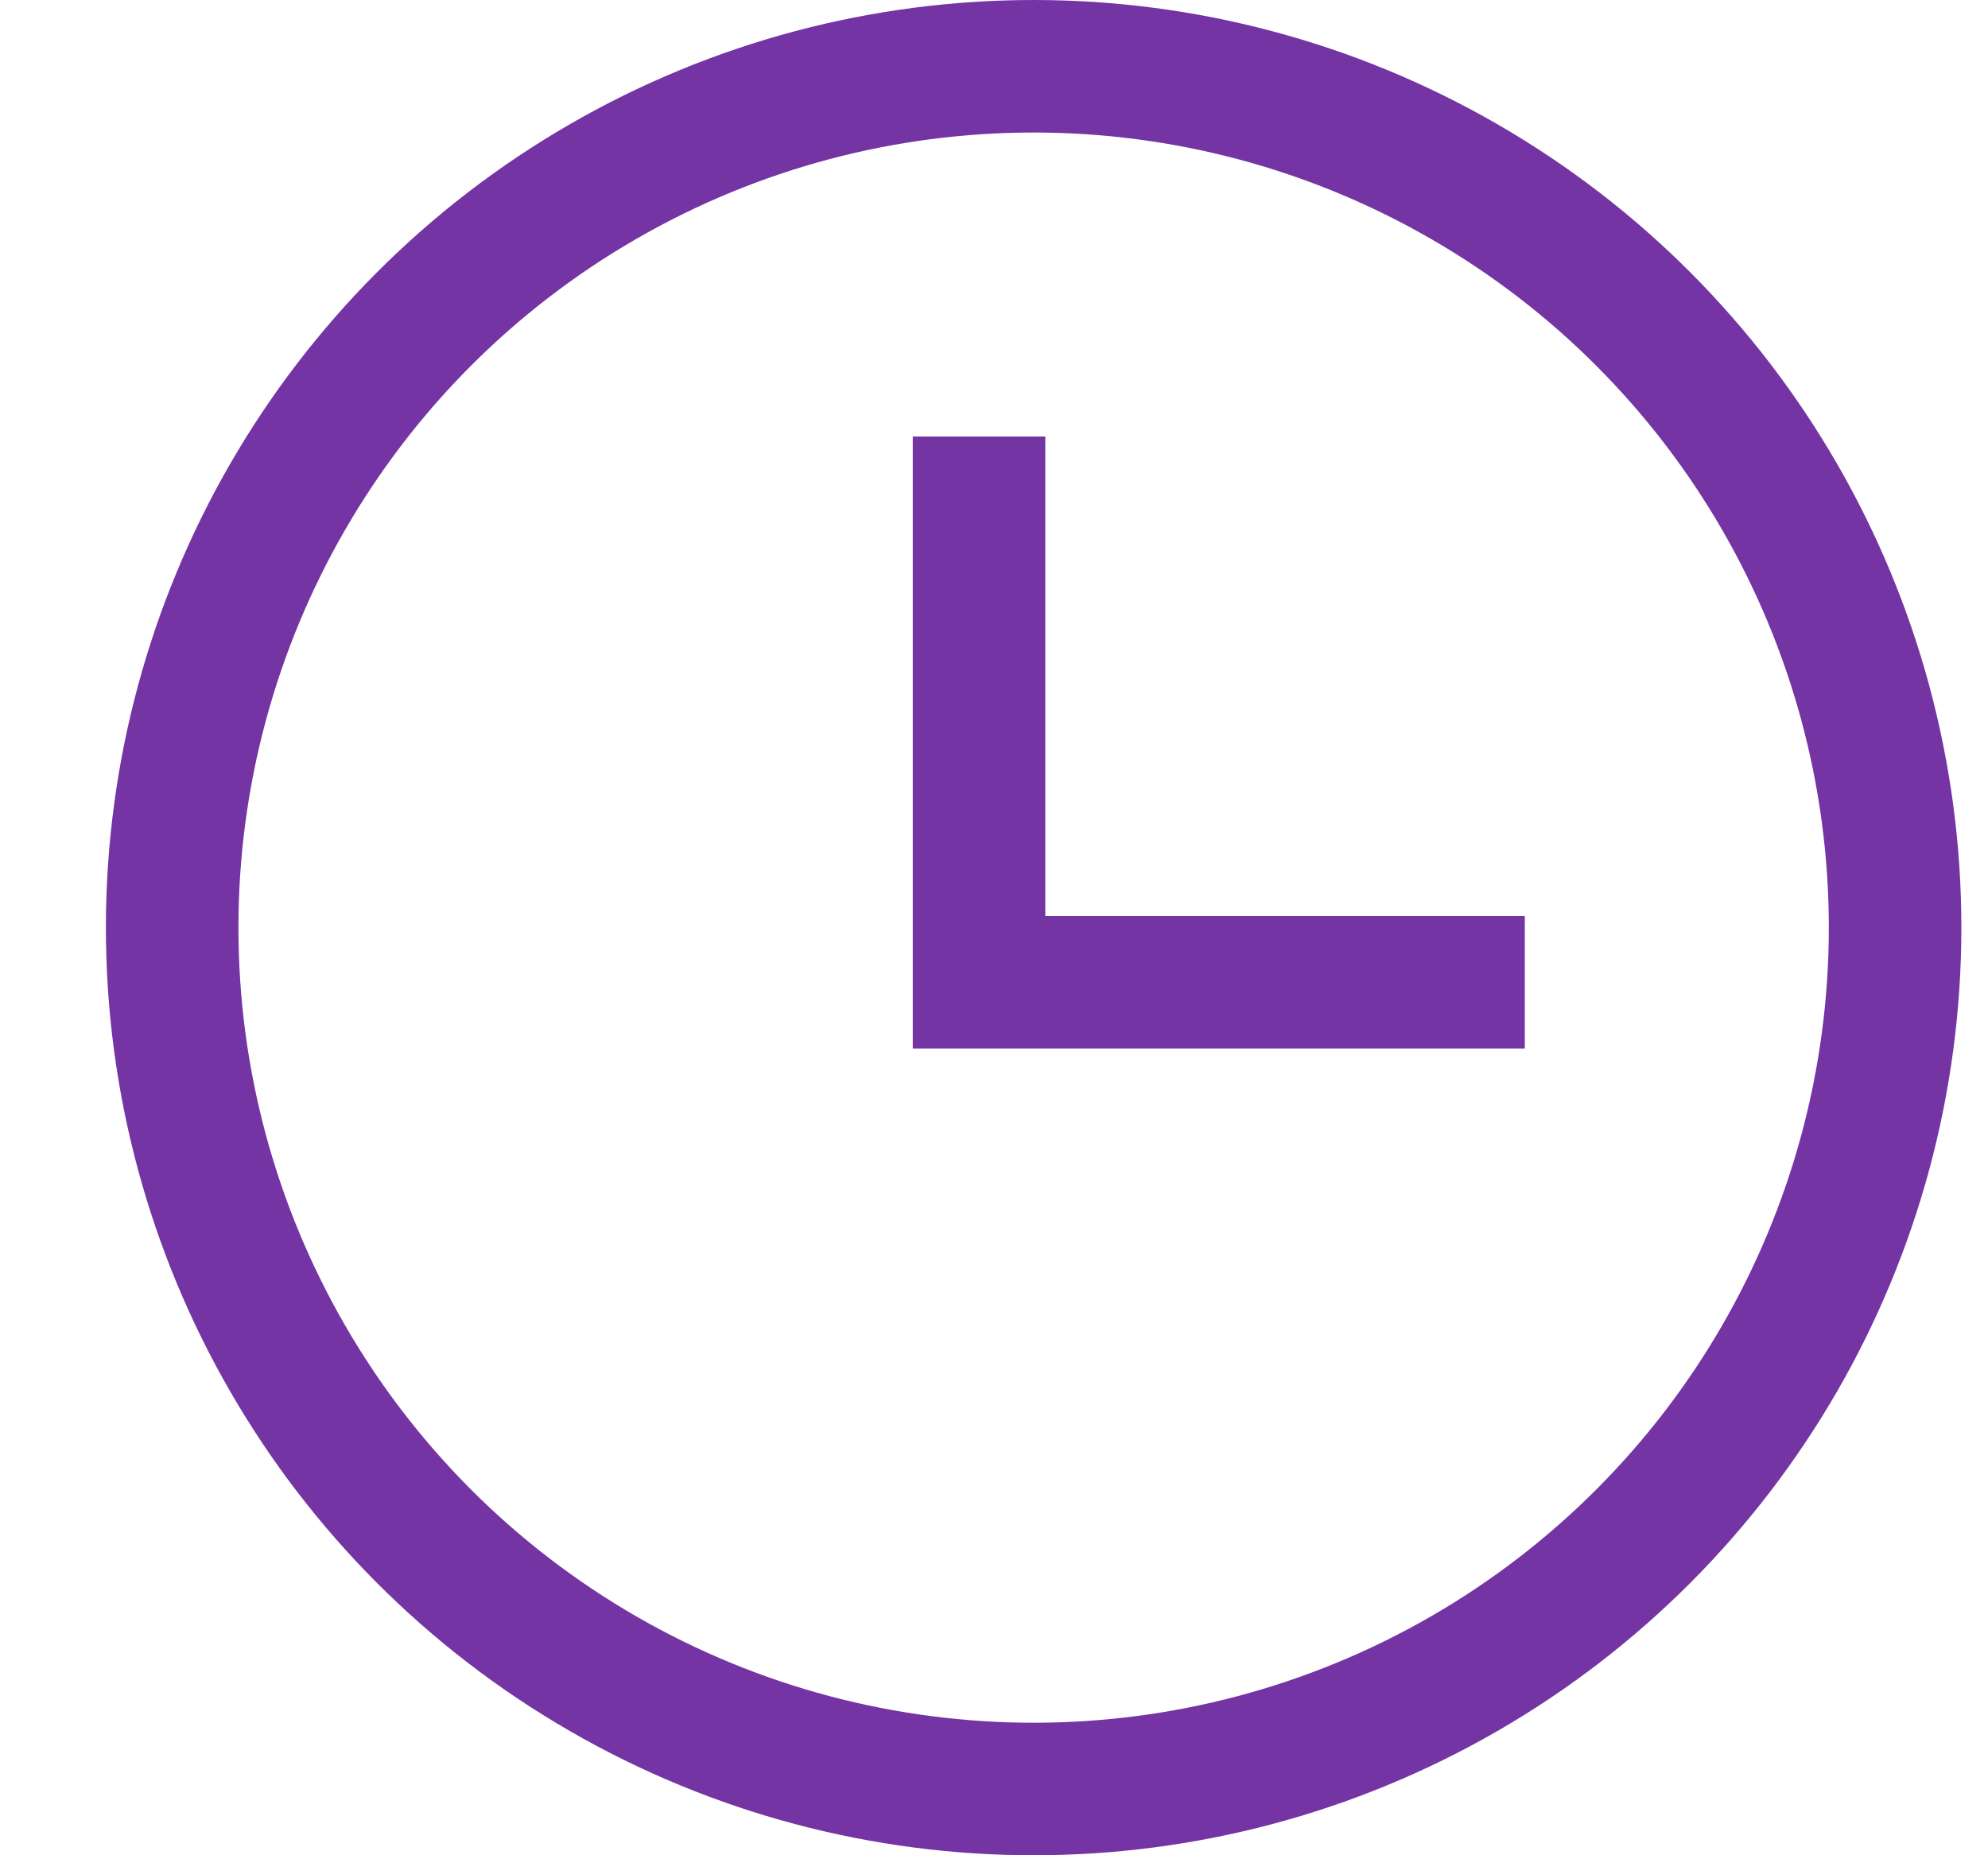 <svg width="15" height="14" viewBox="0 0 15 14" fill="none" xmlns="http://www.w3.org/2000/svg">
<circle cx="7.799" cy="7" r="6.5" stroke="#7434A4"/>
<path d="M7.387 3.294L7.387 7.412L9.446 7.412L11.505 7.412" stroke="#7434A4"/>
</svg>
